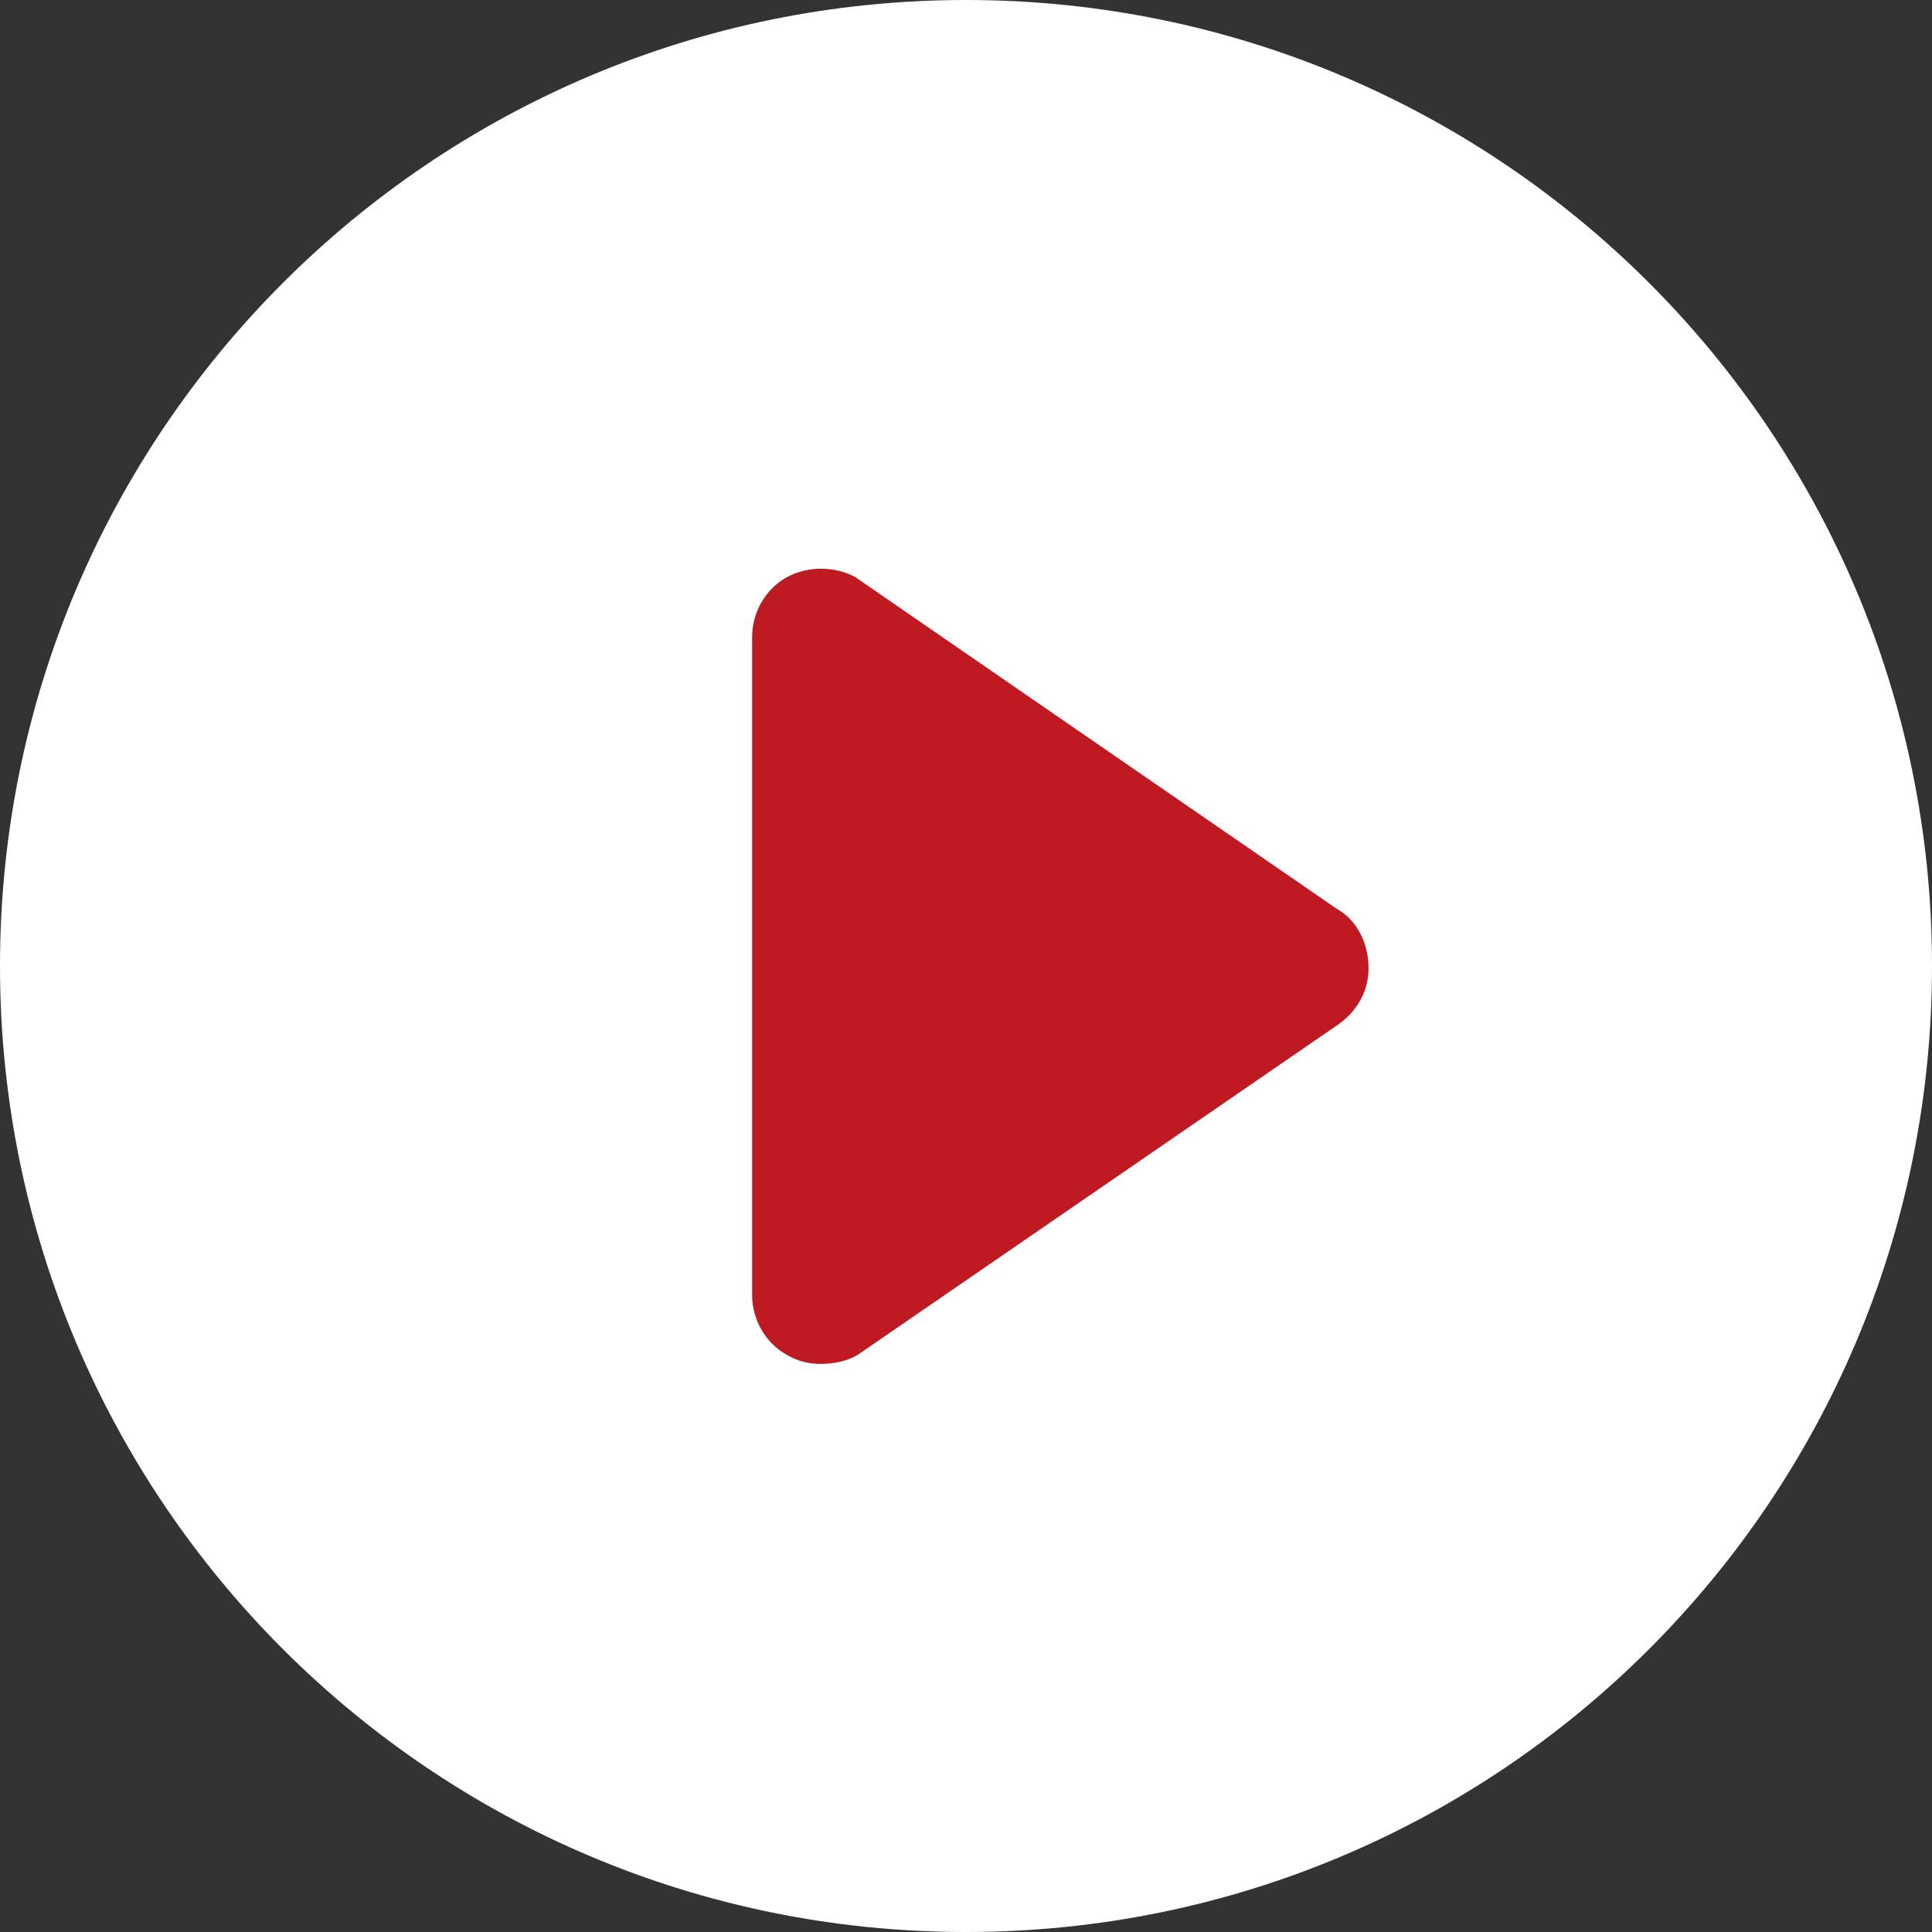 <?xml version="1.0" encoding="UTF-8"?> <svg xmlns="http://www.w3.org/2000/svg" width="40" height="40" viewBox="0 0 40 40" fill="none"><rect x="0" y="0" width="40" height="40" fill="#333333" stroke="none"/><rect x="11.818" y="10" width="17.2" height="20" fill="#BF1922"></rect><path d="M20 0C8.952 0 0 8.952 0 20C0 31.048 8.952 40 20 40C31.048 40 40 31.048 40 20C40 8.952 31.048 0 20 0ZM27.667 21.238L17.762 28.048C17.524 28.191 17.238 28.238 17 28.238C16.762 28.238 16.524 28.191 16.286 28.048C15.857 27.81 15.572 27.334 15.572 26.81V13.191C15.572 12.667 15.857 12.191 16.286 11.953C16.714 11.715 17.286 11.715 17.714 11.953L27.667 18.81C28.095 19.048 28.334 19.524 28.334 20.048C28.334 20.524 28.095 20.953 27.667 21.238Z" fill="white"></path></svg> 